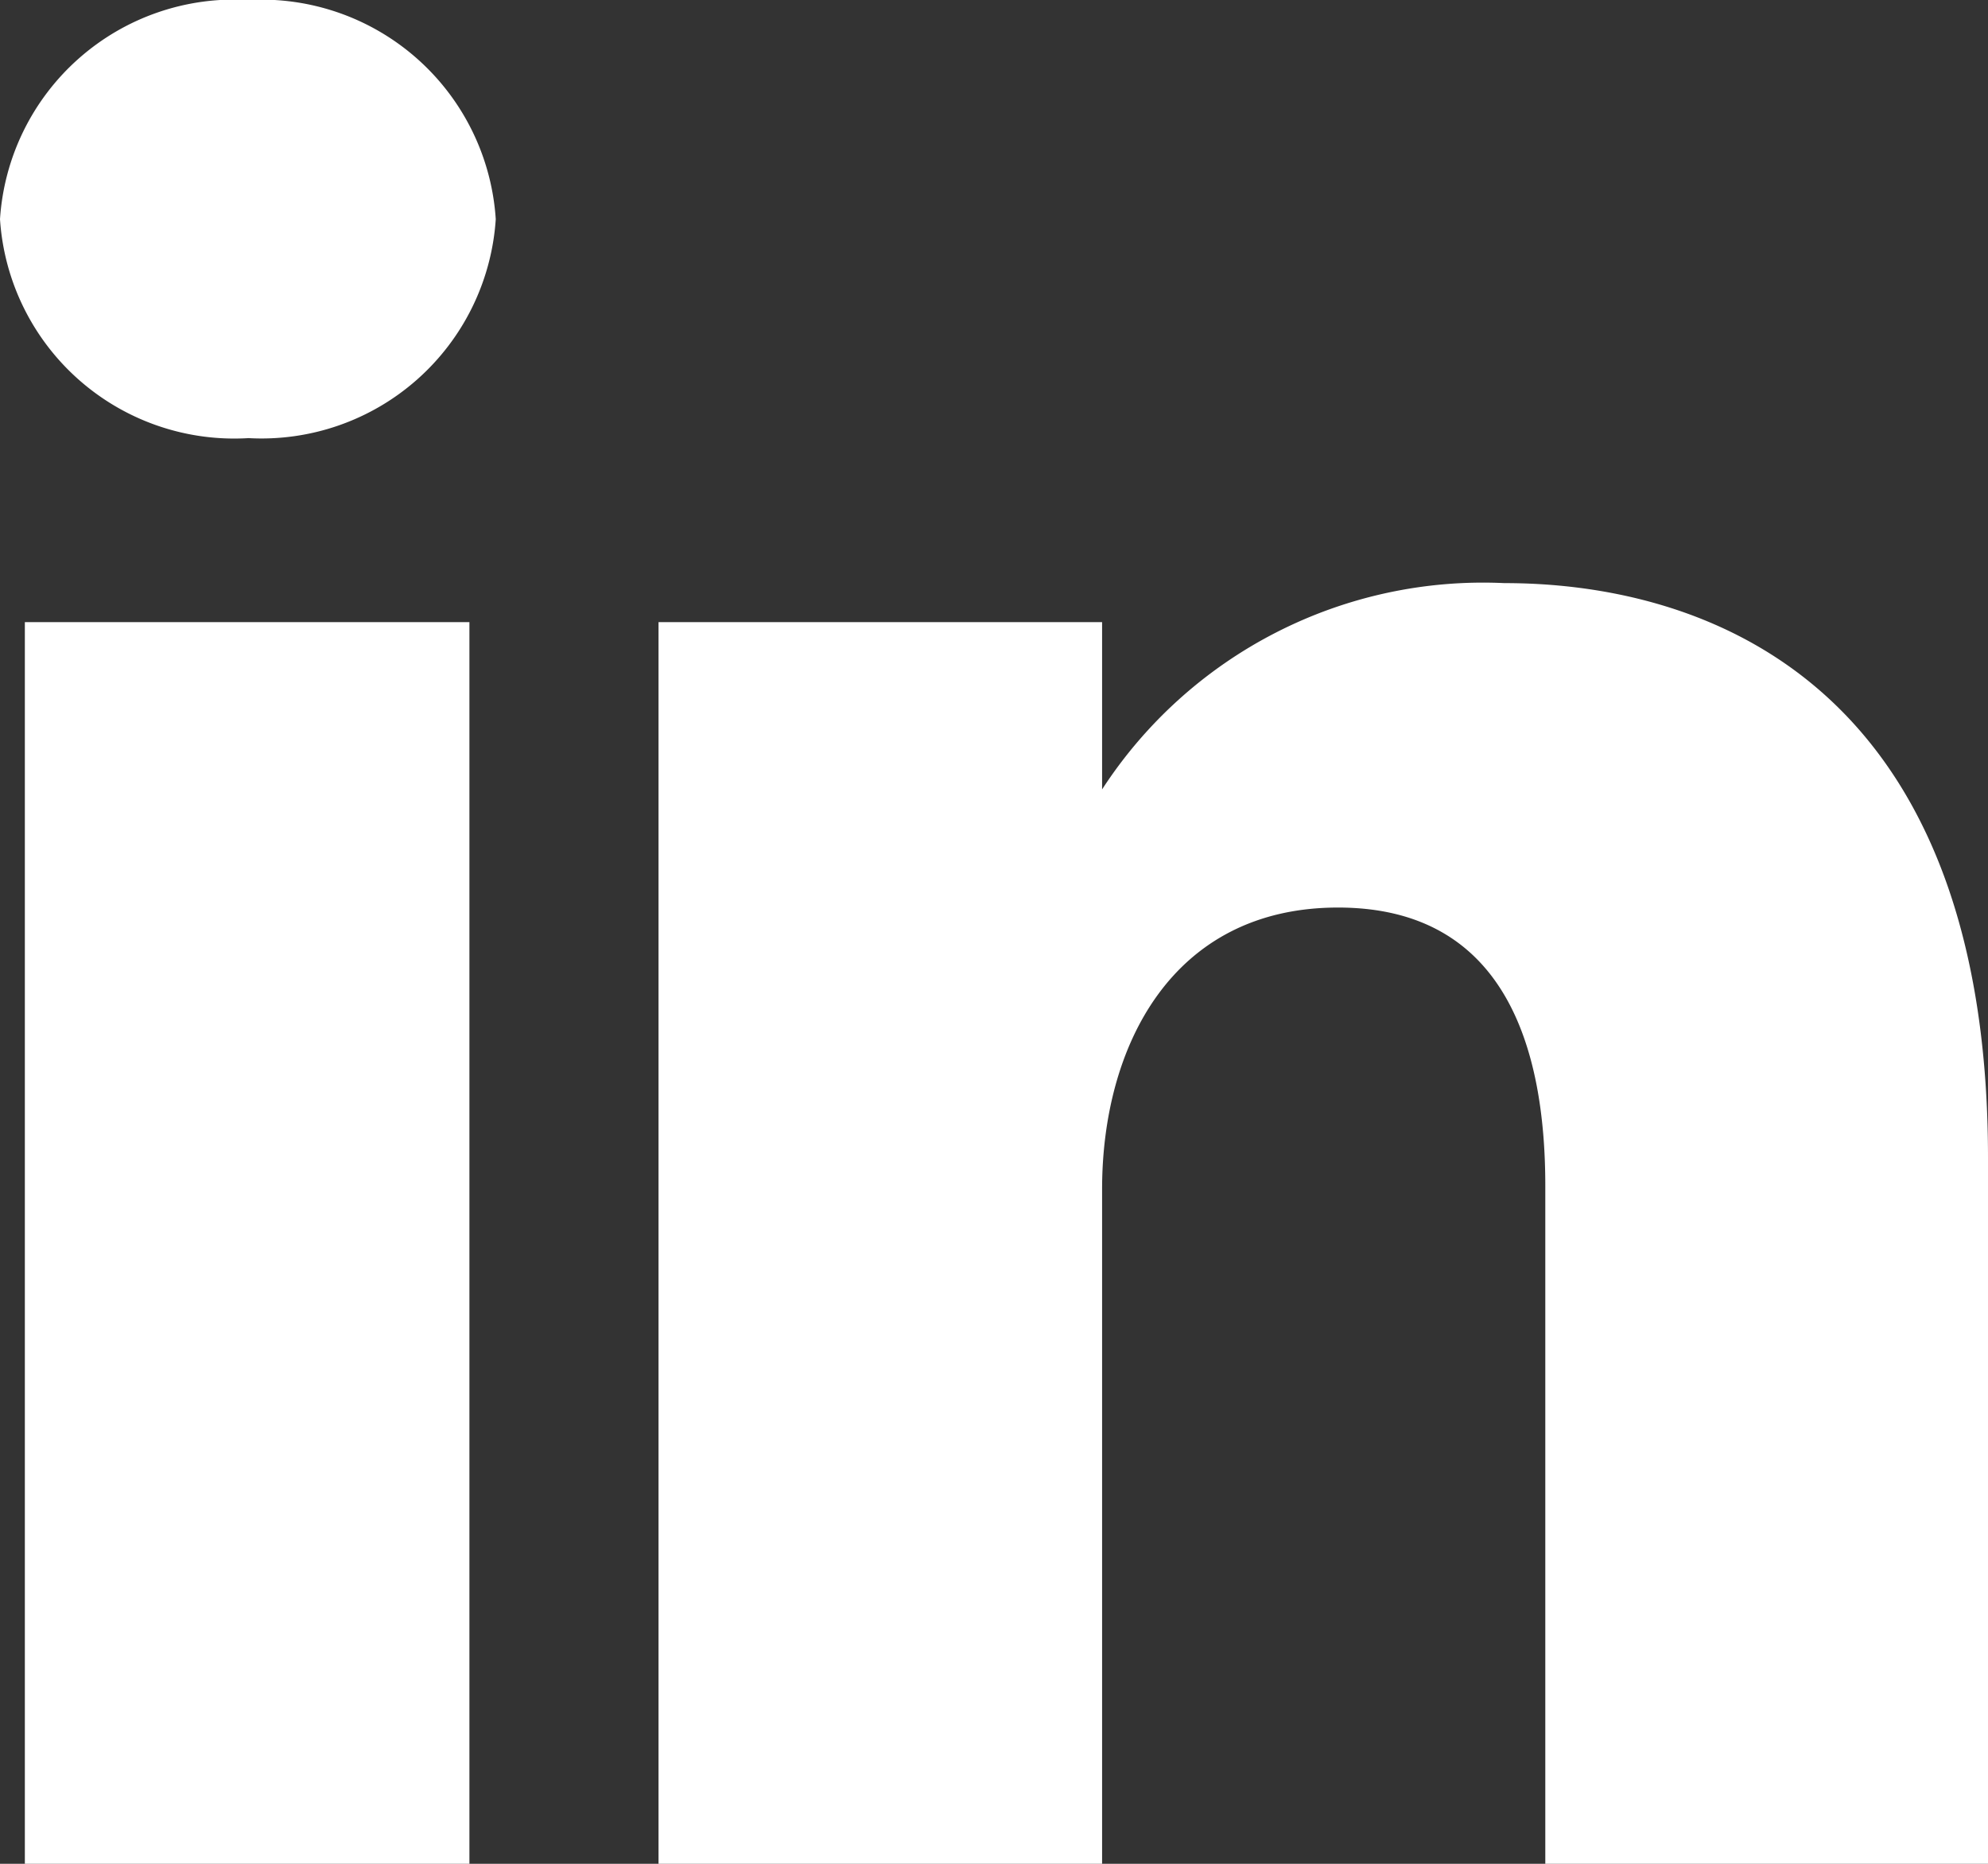 <svg xmlns="http://www.w3.org/2000/svg" width="16" height="15" viewBox="0 0 16 15">
  <rect x="0" y="0" width="16" height="15" fill="#333333" stroke="none"/>
  <path id="linkedin_icon" d="M12.437,15V9.543c0-1.119-.329-2.239-1.668-2.239S8.87,8.424,8.87,9.57V15H5.3V5.007H8.87V6.353a3.656,3.656,0,0,1,3.238-1.66C13.59,4.692,16,5.373,16,9.319V15ZM2,3.526A1.889,1.889,0,0,1,0,1.764,1.89,1.89,0,0,1,2,0,1.89,1.89,0,0,1,3.99,1.764,1.889,1.889,0,0,1,2,3.526M3.778,15H.2V5.007H3.778Z" fill="#fff"/>
</svg>
